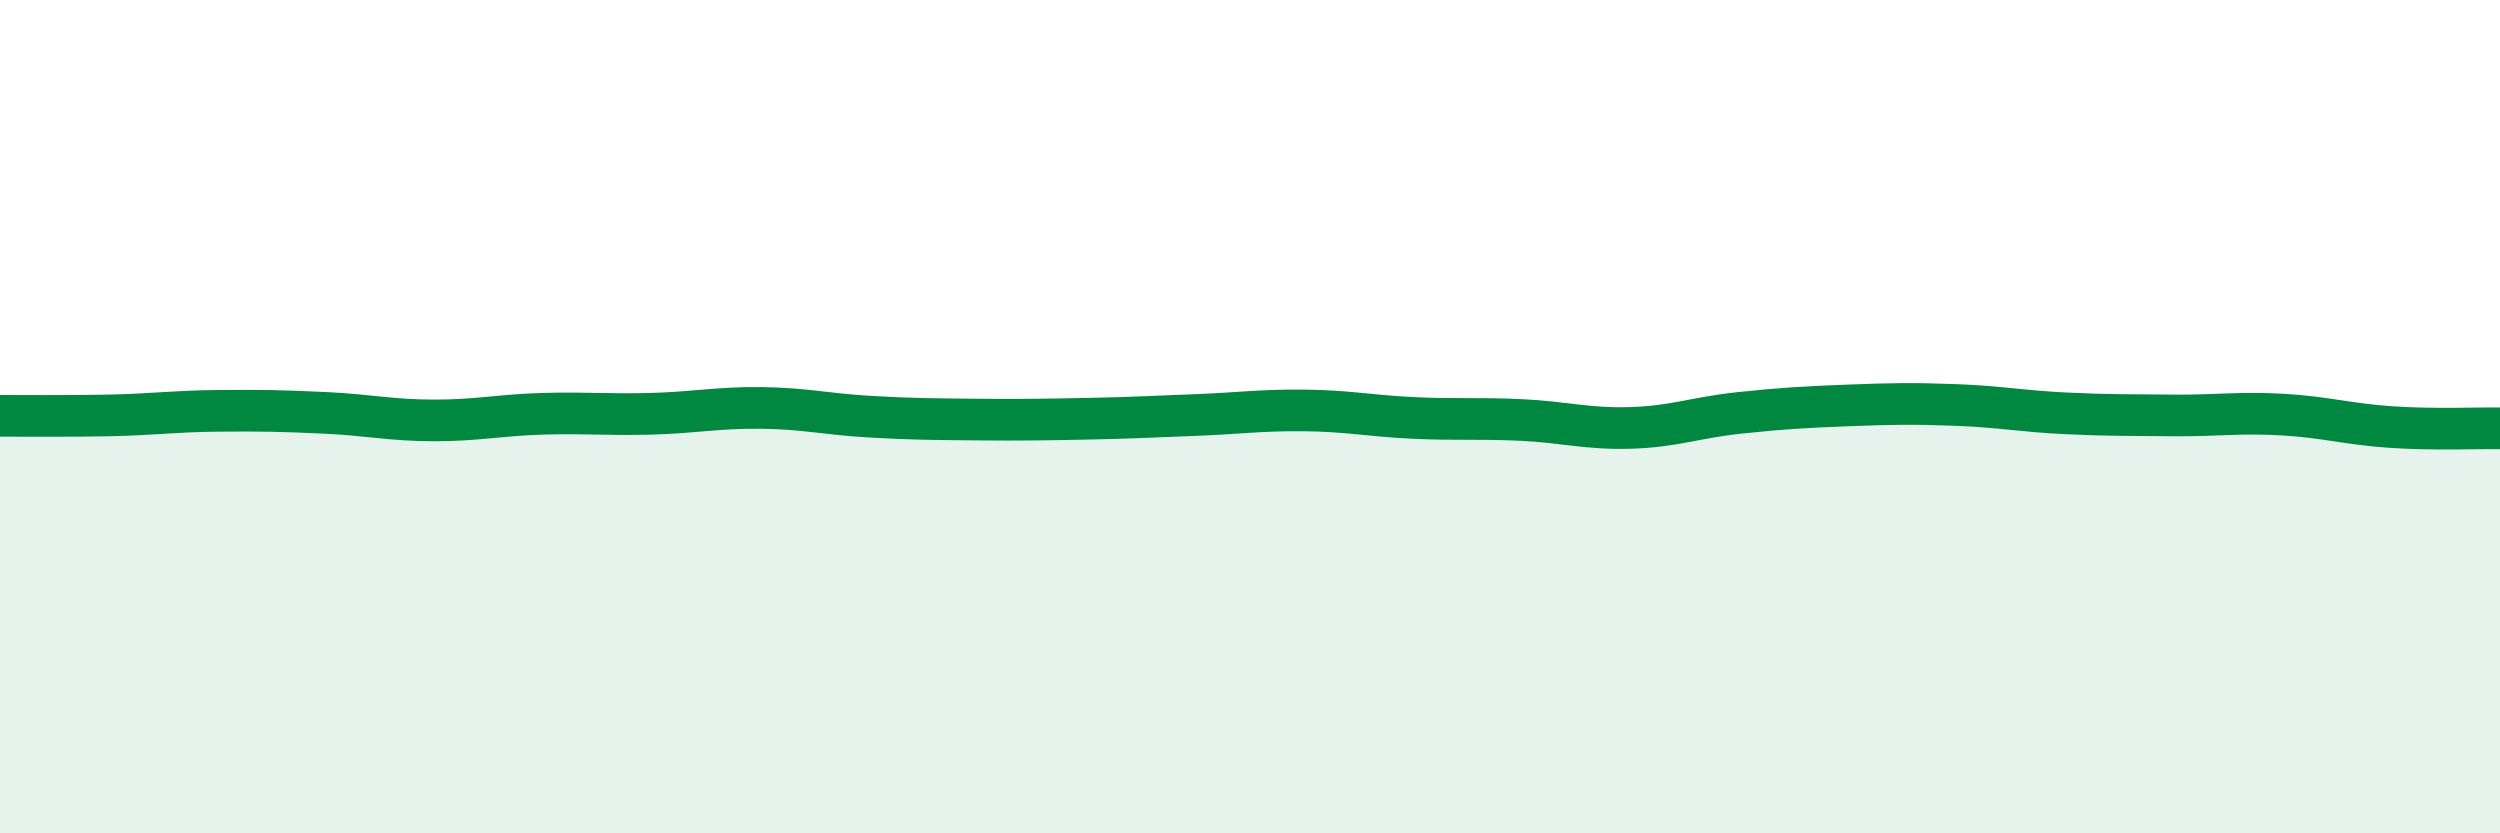 
    <svg width="60" height="20" viewBox="0 0 60 20" xmlns="http://www.w3.org/2000/svg">
      <path
        d="M 0,9.98 C 0.52,9.98 1.57,9.99 2.61,9.97 C 3.65,9.95 4.18,9.87 5.22,9.86 C 6.26,9.85 6.79,9.86 7.83,9.91 C 8.87,9.96 9.39,10.09 10.43,10.09 C 11.47,10.09 12,9.96 13.04,9.93 C 14.08,9.9 14.61,9.96 15.65,9.93 C 16.69,9.9 17.22,9.78 18.26,9.79 C 19.3,9.8 19.83,9.94 20.87,10 C 21.91,10.06 22.44,10.06 23.48,10.07 C 24.52,10.08 25.05,10.07 26.09,10.05 C 27.13,10.03 27.66,10 28.7,9.96 C 29.74,9.92 30.26,9.84 31.3,9.85 C 32.34,9.86 32.87,9.98 33.91,10.03 C 34.95,10.08 35.48,10.03 36.52,10.08 C 37.56,10.13 38.09,10.3 39.13,10.27 C 40.17,10.24 40.7,10.02 41.74,9.91 C 42.78,9.8 43.31,9.77 44.35,9.73 C 45.39,9.69 45.92,9.68 46.96,9.72 C 48,9.76 48.53,9.87 49.57,9.92 C 50.61,9.97 51.13,9.96 52.17,9.97 C 53.21,9.98 53.74,9.89 54.78,9.95 C 55.82,10.01 56.35,10.18 57.39,10.25 C 58.43,10.32 59.48,10.27 60,10.28L60 20L0 20Z"
        fill="#008740"
        opacity="0.1"
        stroke-linecap="round"
        stroke-linejoin="round"
      />
      <path
        d="M 0,9.98 C 0.52,9.98 1.57,9.99 2.61,9.97 C 3.65,9.95 4.18,9.87 5.22,9.86 C 6.26,9.85 6.79,9.86 7.83,9.91 C 8.87,9.96 9.39,10.09 10.43,10.09 C 11.47,10.09 12,9.96 13.04,9.93 C 14.08,9.9 14.61,9.96 15.65,9.93 C 16.69,9.9 17.22,9.78 18.26,9.79 C 19.3,9.8 19.83,9.94 20.87,10 C 21.91,10.06 22.44,10.06 23.48,10.07 C 24.52,10.08 25.05,10.07 26.09,10.05 C 27.13,10.03 27.66,10 28.7,9.96 C 29.74,9.92 30.26,9.84 31.3,9.85 C 32.34,9.86 32.87,9.98 33.91,10.03 C 34.95,10.08 35.48,10.03 36.52,10.08 C 37.56,10.13 38.09,10.3 39.13,10.27 C 40.17,10.24 40.7,10.02 41.74,9.91 C 42.78,9.8 43.31,9.77 44.35,9.73 C 45.39,9.69 45.92,9.68 46.96,9.72 C 48,9.76 48.53,9.87 49.57,9.92 C 50.61,9.97 51.13,9.96 52.17,9.97 C 53.21,9.98 53.74,9.89 54.78,9.95 C 55.82,10.01 56.35,10.18 57.39,10.25 C 58.43,10.32 59.48,10.27 60,10.28"
        stroke="#008740"
        stroke-width="1"
        fill="none"
        stroke-linecap="round"
        stroke-linejoin="round"
      />
    </svg>
  